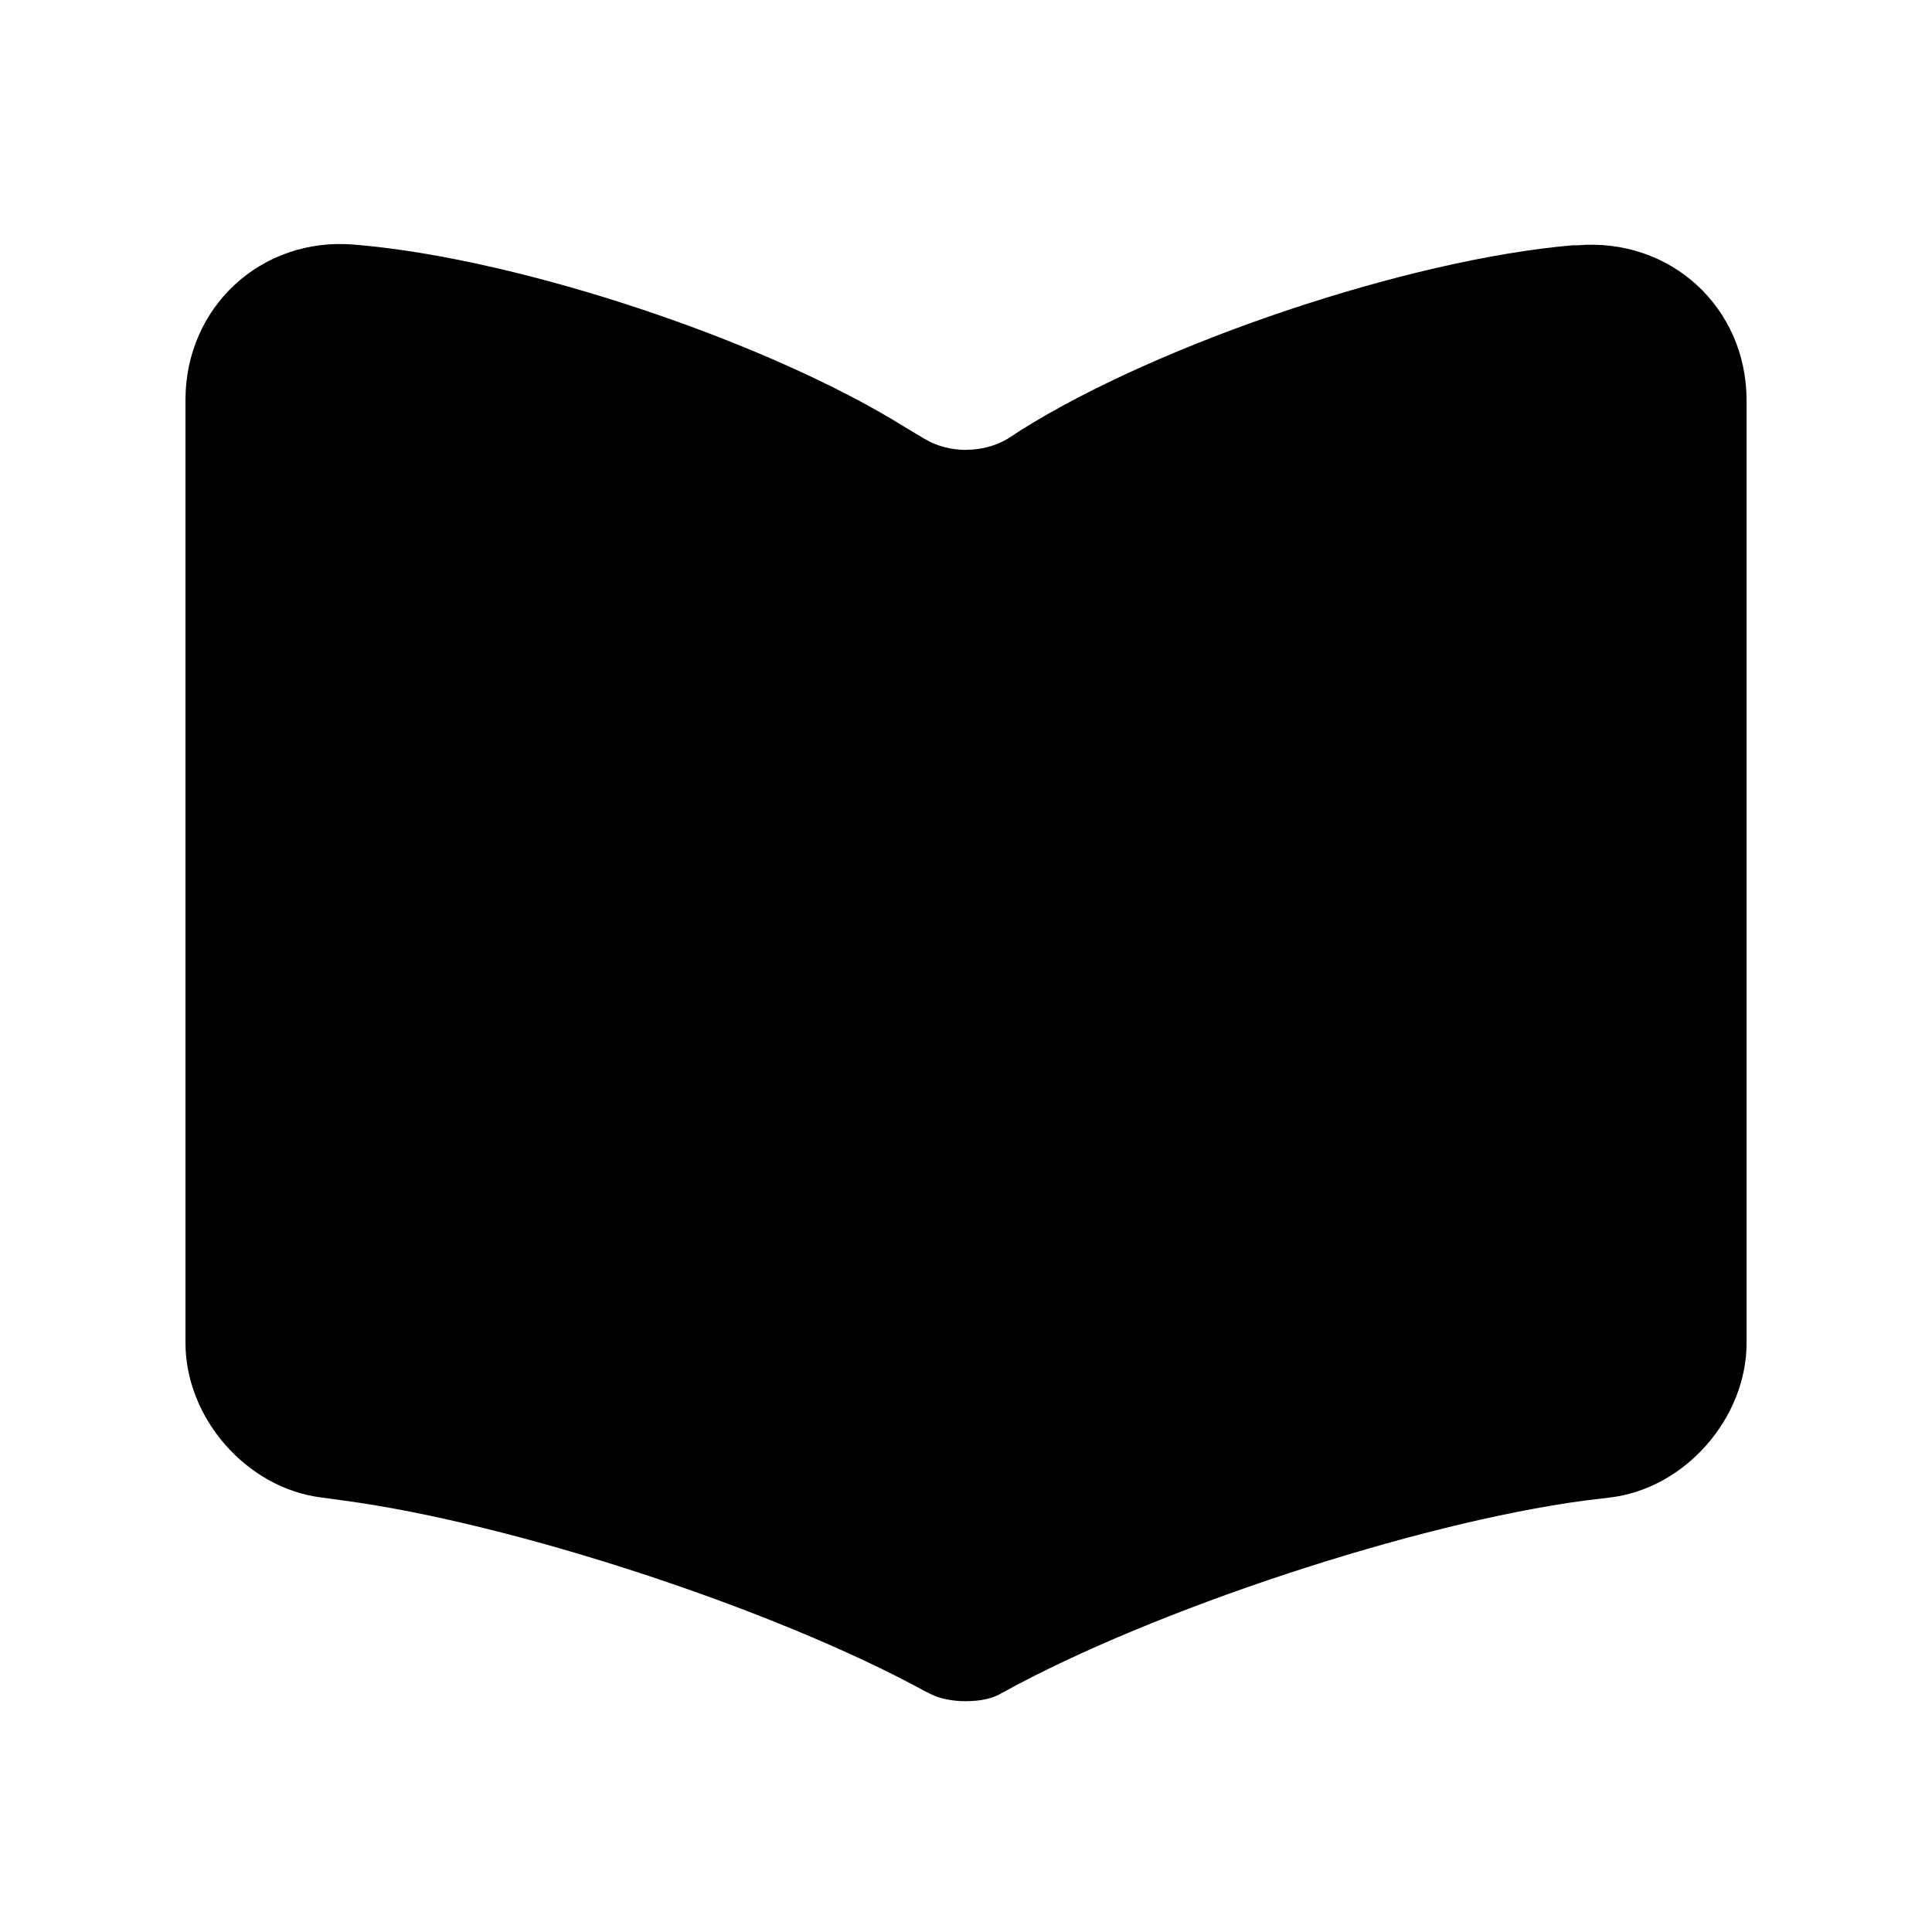 <?xml version="1.0" encoding="UTF-8"?>
<svg xmlns="http://www.w3.org/2000/svg" width="33" height="33" viewBox="0 0 33 33" fill="none">
  <path opacity="0.4" d="M16.501 7.685V29.058C16.275 29.058 16.035 29.018 15.848 28.911L15.795 28.885C13.235 27.485 8.768 26.018 5.875 25.631L5.488 25.578C4.208 25.418 3.168 24.218 3.168 22.938V6.831C3.168 5.245 4.461 4.045 6.048 4.178C8.848 4.405 13.088 5.818 15.461 7.298L15.795 7.498C15.995 7.618 16.248 7.685 16.501 7.685Z" fill="#146874" style="fill:#146874;fill:color(display-p3 0.078 0.408 0.455);fill-opacity:1;"></path>
  <path d="M29.833 6.843V22.937C29.833 24.217 28.793 25.417 27.513 25.577L27.073 25.63C24.167 26.017 19.687 27.497 17.127 28.91C16.953 29.017 16.74 29.057 16.5 29.057V7.683C16.753 7.683 17.007 7.617 17.207 7.497L17.433 7.35C19.807 5.857 24.06 4.43 26.86 4.19H26.94C28.527 4.057 29.833 5.243 29.833 6.843Z" fill="#146874" style="fill:#146874;fill:color(display-p3 0.078 0.408 0.455);fill-opacity:1;"></path>
  <path d="M10.832 12.938H7.832C7.285 12.938 6.832 12.484 6.832 11.938C6.832 11.391 7.285 10.938 7.832 10.938H10.832C11.379 10.938 11.832 11.391 11.832 11.938C11.832 12.484 11.379 12.938 10.832 12.938Z" fill="#146874" style="fill:#146874;fill:color(display-p3 0.078 0.408 0.455);fill-opacity:1;"></path>
  <path d="M11.832 16.938H7.832C7.285 16.938 6.832 16.484 6.832 15.938C6.832 15.391 7.285 14.938 7.832 14.938H11.832C12.379 14.938 12.832 15.391 12.832 15.938C12.832 16.484 12.379 16.938 11.832 16.938Z" fill="#146874" style="fill:#146874;fill:color(display-p3 0.078 0.408 0.455);fill-opacity:1;"></path>
</svg>
